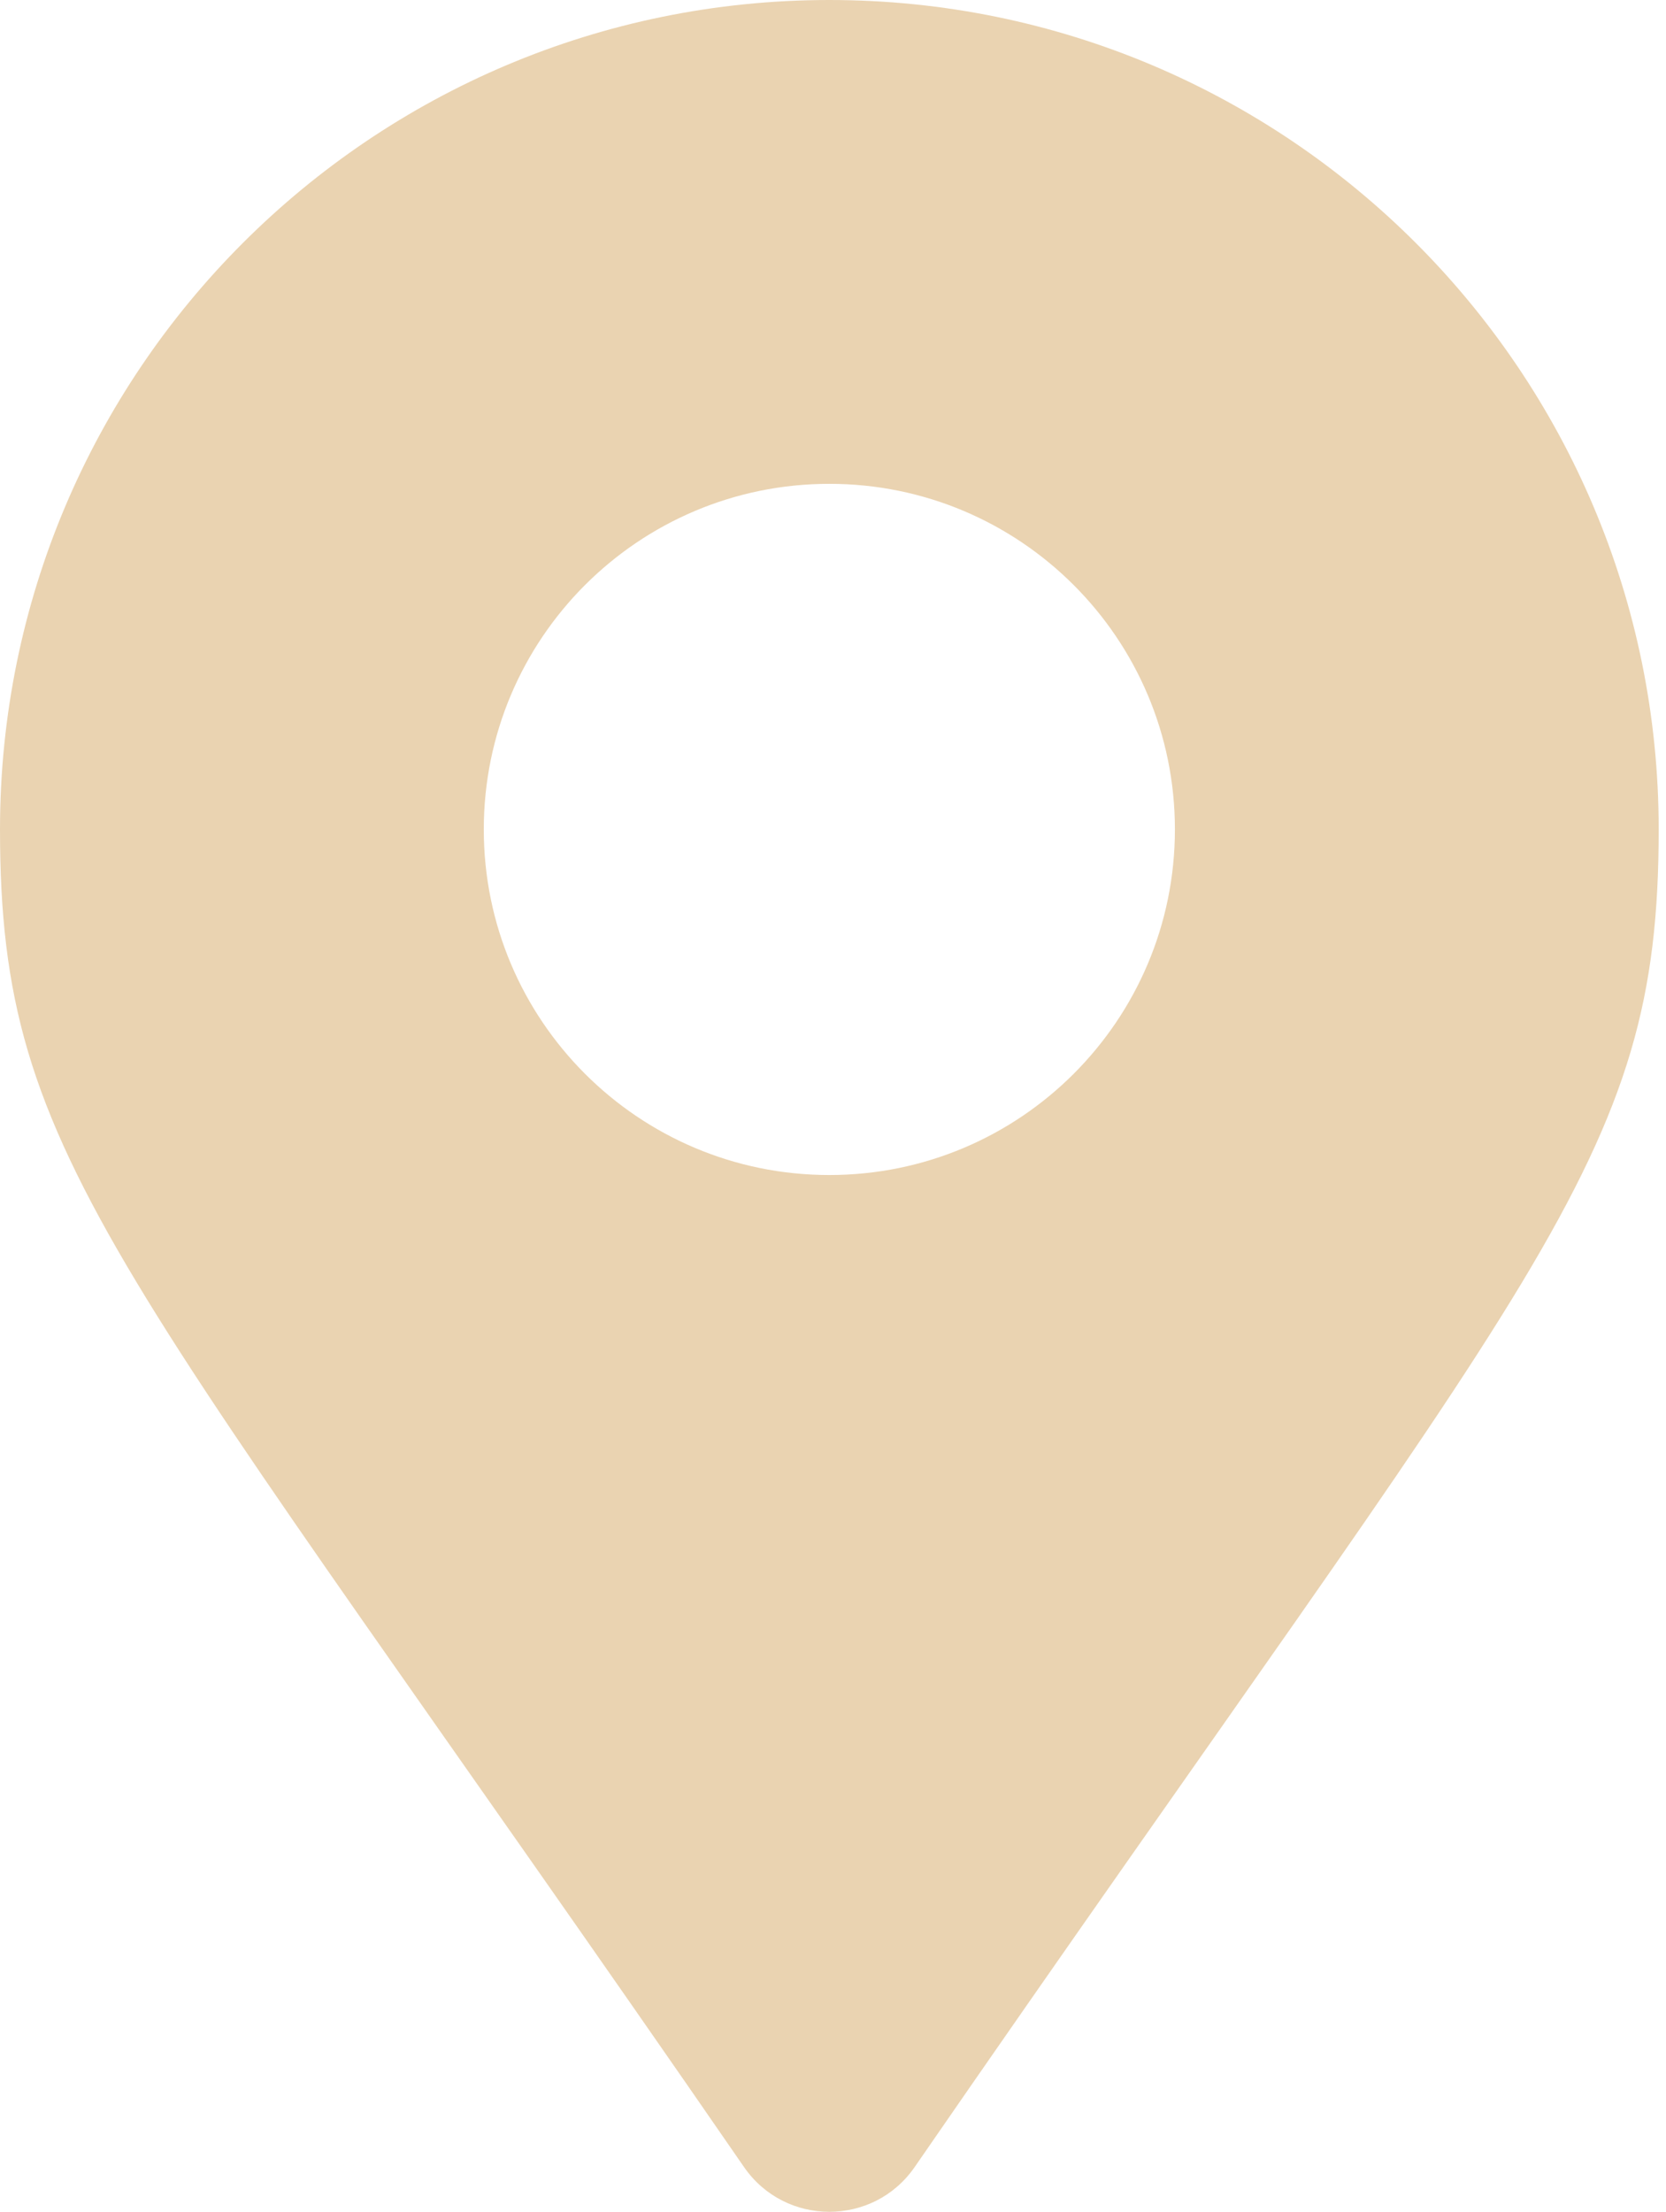 <?xml version="1.0" encoding="UTF-8"?> <svg xmlns="http://www.w3.org/2000/svg" width="171" height="227" viewBox="0 0 171 227" fill="none"> <path d="M76.377 222.42C11.957 129.031 0 119.447 0 85.125C0 38.112 38.112 0 85.125 0C132.138 0 170.25 38.112 170.25 85.125C170.25 119.447 158.293 129.031 93.873 222.42C89.646 228.527 80.604 228.527 76.377 222.42ZM85.125 120.594C104.714 120.594 120.594 104.714 120.594 85.125C120.594 65.536 104.714 49.656 85.125 49.656C65.536 49.656 49.656 65.536 49.656 85.125C49.656 104.714 65.536 120.594 85.125 120.594Z" fill="#EAD3B1"></path> </svg> 